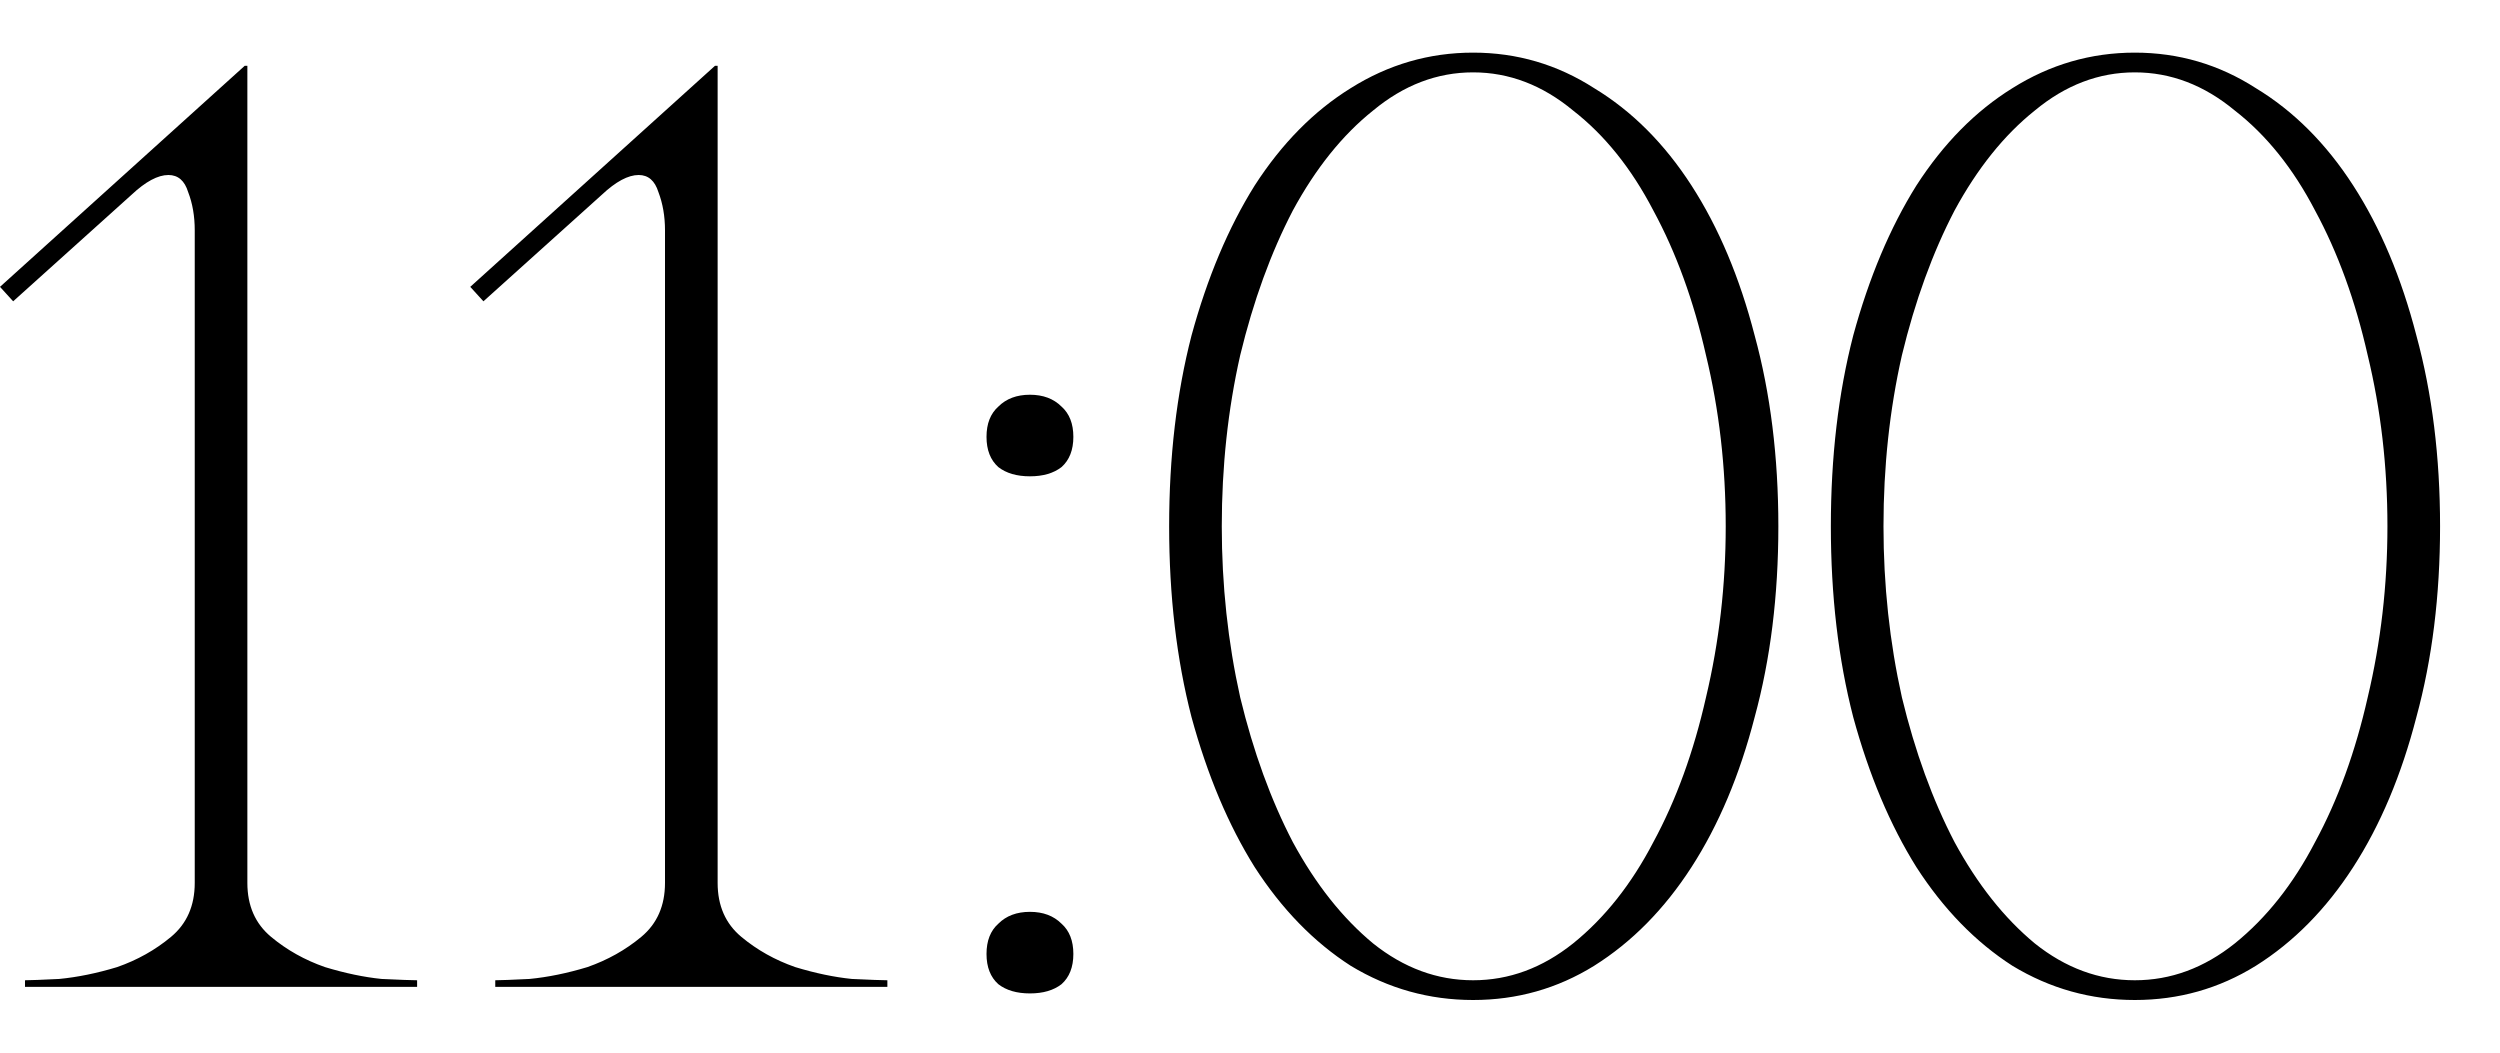 <?xml version="1.0" encoding="UTF-8"?> <svg xmlns="http://www.w3.org/2000/svg" width="38" height="16" viewBox="0 0 38 16" fill="none"><path d="M3.76 1V13.42C3.76 13.767 3.88 14.04 4.12 14.24C4.36 14.44 4.633 14.593 4.94 14.7C5.247 14.793 5.533 14.853 5.8 14.88C6.08 14.893 6.26 14.9 6.34 14.9V15H0.38V14.9C0.46 14.9 0.633 14.893 0.9 14.88C1.18 14.853 1.473 14.793 1.78 14.7C2.087 14.593 2.36 14.44 2.6 14.24C2.84 14.04 2.96 13.767 2.96 13.42V3.5C2.96 3.287 2.927 3.093 2.86 2.92C2.807 2.747 2.707 2.66 2.56 2.66C2.4 2.66 2.213 2.76 2 2.96L0.2 4.58L0 4.36L3.72 1H3.76ZM10.908 1V13.42C10.908 13.767 11.028 14.04 11.268 14.24C11.508 14.44 11.781 14.593 12.088 14.7C12.394 14.793 12.681 14.853 12.948 14.88C13.228 14.893 13.408 14.9 13.488 14.9V15H7.528V14.9C7.608 14.9 7.781 14.893 8.048 14.88C8.328 14.853 8.621 14.793 8.928 14.7C9.234 14.593 9.508 14.44 9.748 14.24C9.988 14.04 10.108 13.767 10.108 13.42V3.5C10.108 3.287 10.074 3.093 10.008 2.92C9.954 2.747 9.854 2.66 9.708 2.66C9.548 2.66 9.361 2.76 9.148 2.96L7.348 4.58L7.148 4.36L10.868 1H10.908ZM14.995 6.64C14.995 6.44 15.055 6.287 15.175 6.18C15.295 6.06 15.455 6 15.655 6C15.855 6 16.015 6.06 16.135 6.18C16.255 6.287 16.315 6.44 16.315 6.64C16.315 6.84 16.255 6.993 16.135 7.1C16.015 7.193 15.855 7.24 15.655 7.24C15.455 7.24 15.295 7.193 15.175 7.1C15.055 6.993 14.995 6.84 14.995 6.64ZM14.995 14.5C14.995 14.3 15.055 14.147 15.175 14.04C15.295 13.92 15.455 13.86 15.655 13.86C15.855 13.86 16.015 13.92 16.135 14.04C16.255 14.147 16.315 14.3 16.315 14.5C16.315 14.7 16.255 14.853 16.135 14.96C16.015 15.053 15.855 15.1 15.655 15.1C15.455 15.1 15.295 15.053 15.175 14.96C15.055 14.853 14.995 14.7 14.995 14.5ZM22.391 0.8C23.058 0.8 23.671 0.98 24.231 1.34C24.804 1.687 25.298 2.18 25.711 2.82C26.124 3.46 26.444 4.22 26.671 5.1C26.911 5.98 27.031 6.947 27.031 8C27.031 9.053 26.911 10.02 26.671 10.9C26.444 11.78 26.124 12.54 25.711 13.18C25.298 13.82 24.804 14.32 24.231 14.68C23.671 15.027 23.058 15.2 22.391 15.2C21.724 15.2 21.104 15.027 20.531 14.68C19.971 14.32 19.484 13.82 19.071 13.18C18.671 12.54 18.351 11.78 18.111 10.9C17.884 10.02 17.771 9.053 17.771 8C17.771 6.947 17.884 5.98 18.111 5.1C18.351 4.22 18.671 3.46 19.071 2.82C19.484 2.18 19.971 1.687 20.531 1.34C21.104 0.98 21.724 0.8 22.391 0.8ZM22.391 14.9C22.938 14.9 23.444 14.713 23.911 14.34C24.391 13.953 24.798 13.44 25.131 12.8C25.478 12.16 25.744 11.427 25.931 10.6C26.131 9.76 26.231 8.893 26.231 8C26.231 7.093 26.131 6.227 25.931 5.4C25.744 4.573 25.478 3.84 25.131 3.2C24.798 2.56 24.391 2.053 23.911 1.68C23.444 1.293 22.938 1.1 22.391 1.1C21.844 1.1 21.338 1.293 20.871 1.68C20.404 2.053 19.998 2.56 19.651 3.2C19.318 3.84 19.051 4.573 18.851 5.4C18.664 6.227 18.571 7.093 18.571 8C18.571 8.893 18.664 9.76 18.851 10.6C19.051 11.427 19.318 12.16 19.651 12.8C19.998 13.44 20.404 13.953 20.871 14.34C21.338 14.713 21.844 14.9 22.391 14.9ZM32.449 0.8C33.116 0.8 33.729 0.98 34.289 1.34C34.862 1.687 35.356 2.18 35.769 2.82C36.182 3.46 36.502 4.22 36.729 5.1C36.969 5.98 37.089 6.947 37.089 8C37.089 9.053 36.969 10.02 36.729 10.9C36.502 11.78 36.182 12.54 35.769 13.18C35.356 13.82 34.862 14.32 34.289 14.68C33.729 15.027 33.116 15.2 32.449 15.2C31.782 15.2 31.162 15.027 30.589 14.68C30.029 14.32 29.542 13.82 29.129 13.18C28.729 12.54 28.409 11.78 28.169 10.9C27.942 10.02 27.829 9.053 27.829 8C27.829 6.947 27.942 5.98 28.169 5.1C28.409 4.22 28.729 3.46 29.129 2.82C29.542 2.18 30.029 1.687 30.589 1.34C31.162 0.98 31.782 0.8 32.449 0.8ZM32.449 14.9C32.996 14.9 33.502 14.713 33.969 14.34C34.449 13.953 34.856 13.44 35.189 12.8C35.536 12.16 35.802 11.427 35.989 10.6C36.189 9.76 36.289 8.893 36.289 8C36.289 7.093 36.189 6.227 35.989 5.4C35.802 4.573 35.536 3.84 35.189 3.2C34.856 2.56 34.449 2.053 33.969 1.68C33.502 1.293 32.996 1.1 32.449 1.1C31.902 1.1 31.396 1.293 30.929 1.68C30.462 2.053 30.056 2.56 29.709 3.2C29.376 3.84 29.109 4.573 28.909 5.4C28.722 6.227 28.629 7.093 28.629 8C28.629 8.893 28.722 9.76 28.909 10.6C29.109 11.427 29.376 12.16 29.709 12.8C30.056 13.44 30.462 13.953 30.929 14.34C31.396 14.713 31.902 14.9 32.449 14.9Z" fill="black"></path></svg> 